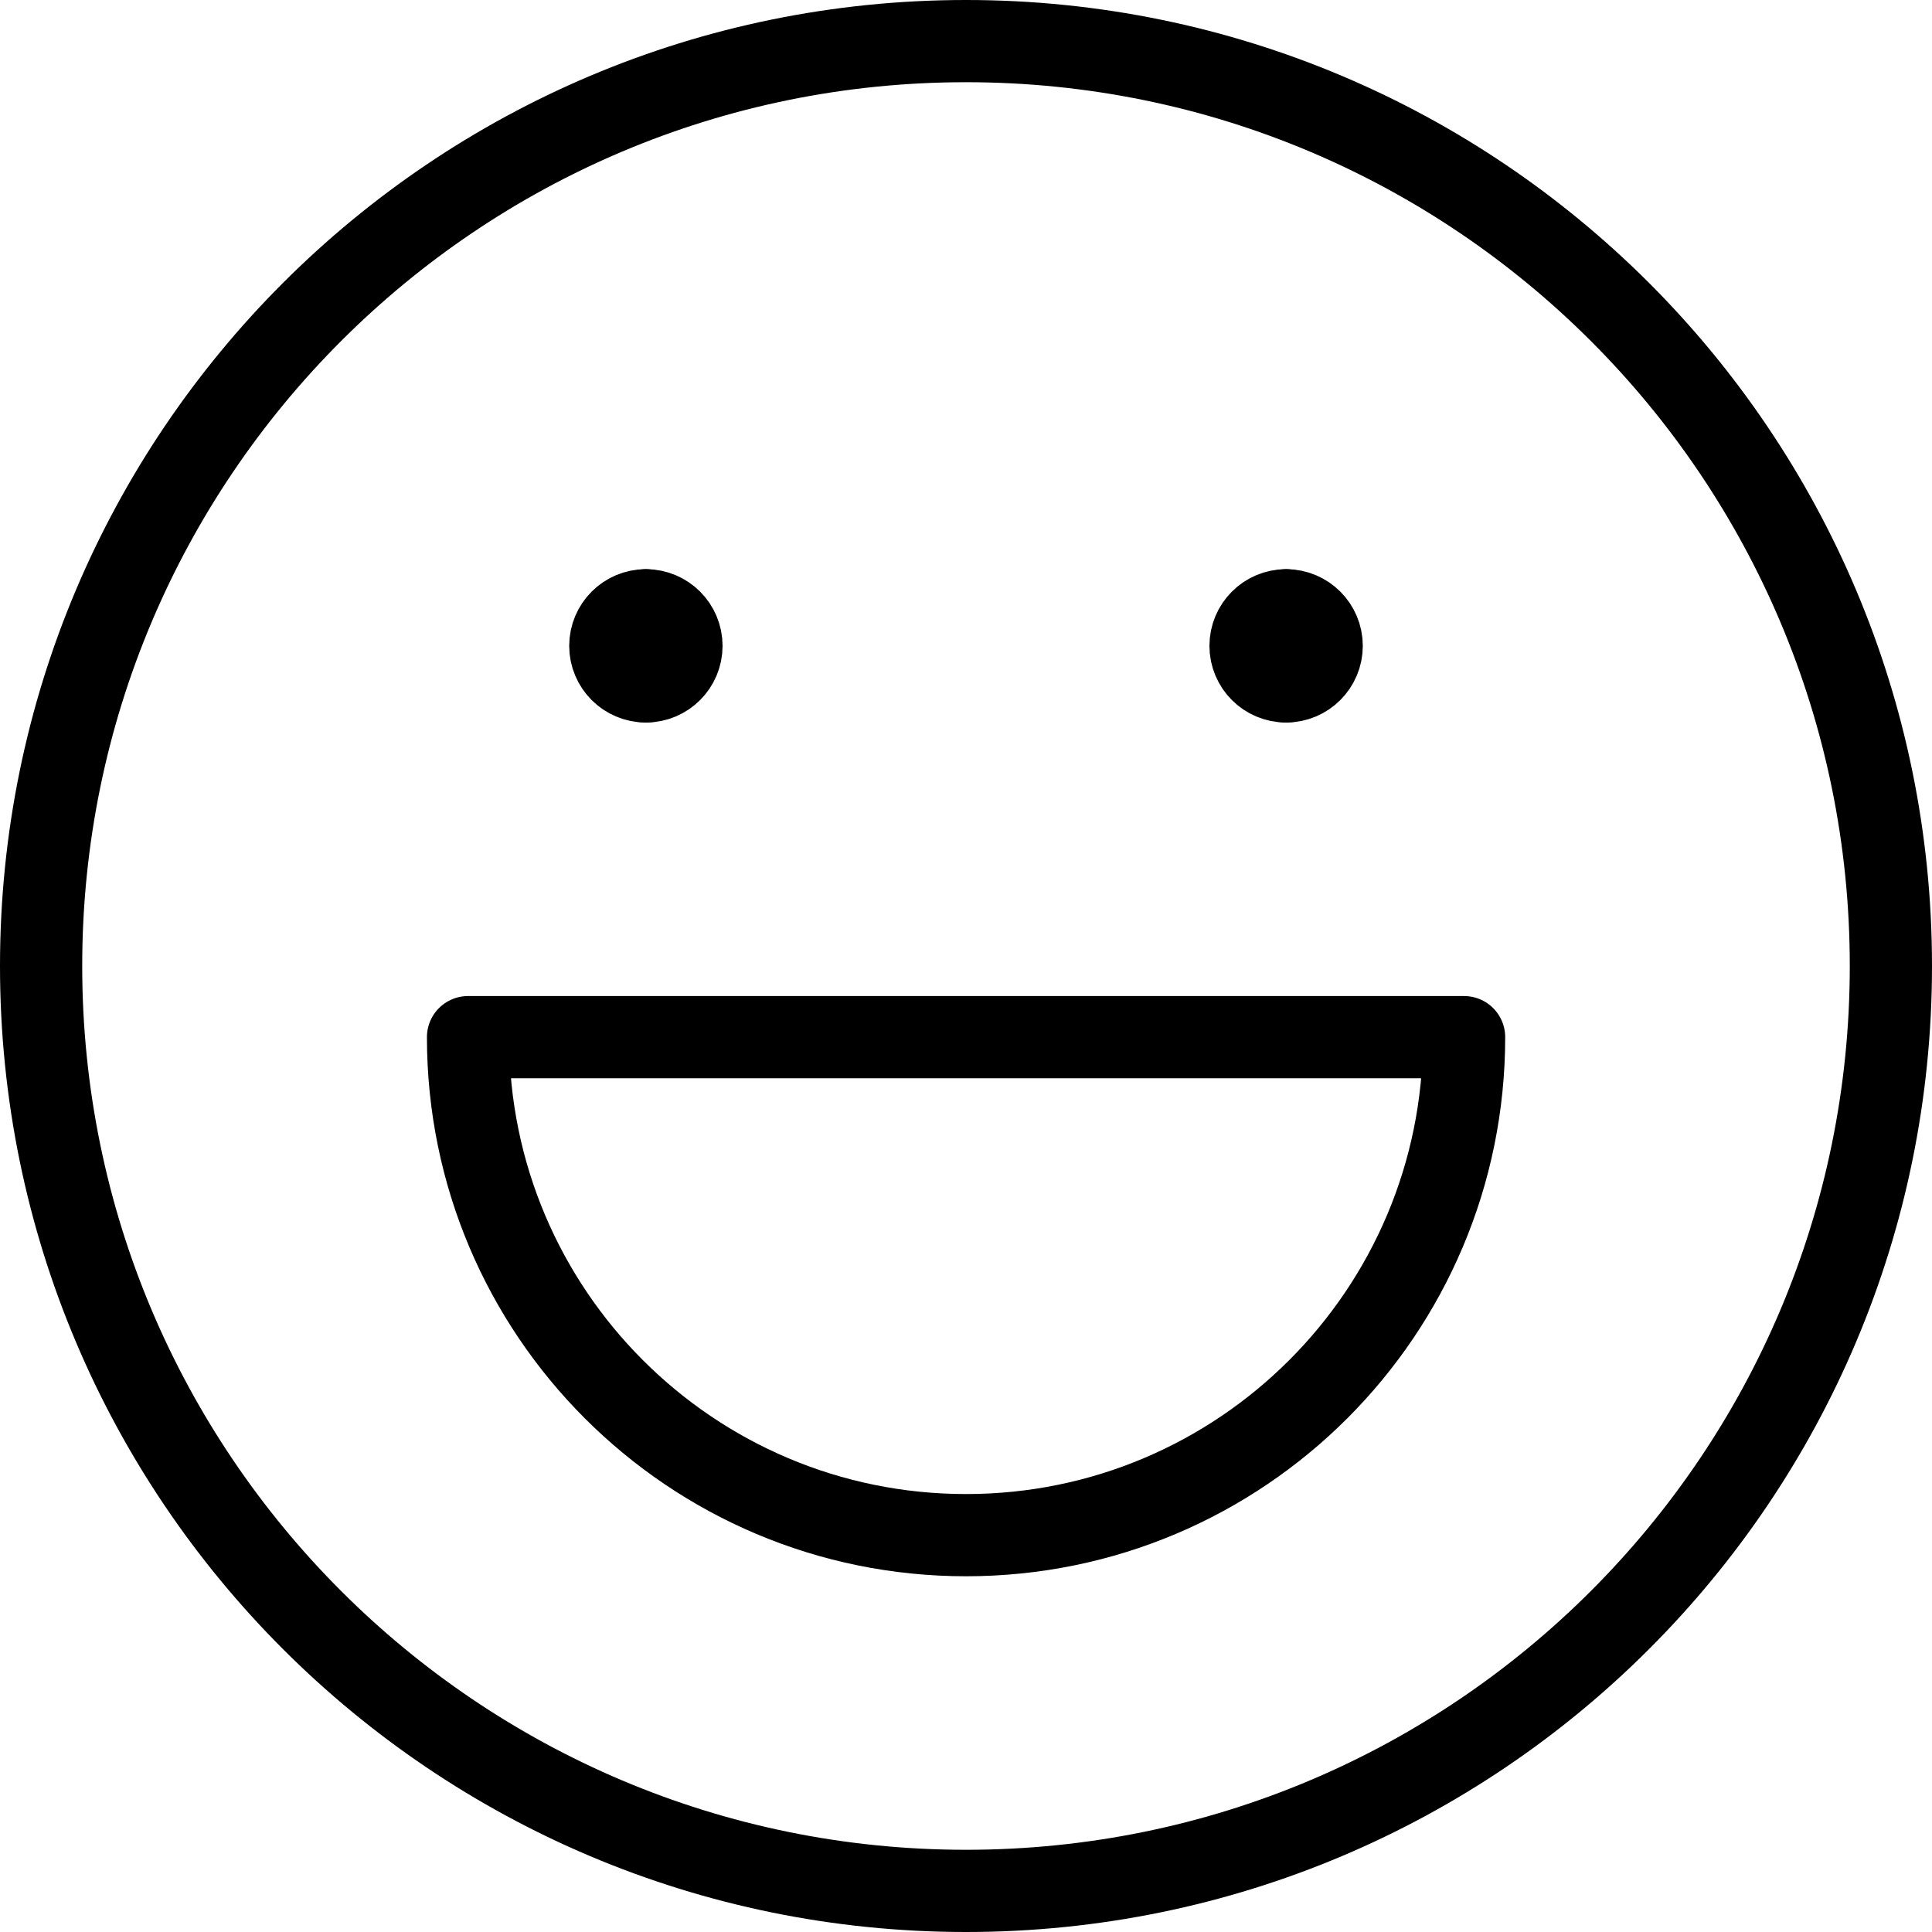 <?xml version="1.0" encoding="UTF-8"?>
<svg xmlns="http://www.w3.org/2000/svg" width="47" height="47" viewBox="0 0 47 47" fill="none">
  <path d="M23.5 46C35.927 46 46 35.927 46 23.5C46 11.074 35.927 1 23.5 1C11.074 1 1 11.074 1 23.5C1 35.927 11.074 46 23.5 46Z" stroke="black" stroke-width="2" stroke-linecap="round" stroke-linejoin="round"></path>
  <path d="M15.712 16.577C15.234 16.577 14.847 16.189 14.847 15.712C14.847 15.234 15.234 14.846 15.712 14.846" stroke="black" stroke-width="2" stroke-linecap="round" stroke-linejoin="round"></path>
  <path d="M15.713 16.577C16.191 16.577 16.578 16.189 16.578 15.712C16.578 15.234 16.191 14.846 15.713 14.846" stroke="black" stroke-width="2" stroke-linecap="round" stroke-linejoin="round"></path>
  <path d="M31.287 16.577C30.809 16.577 30.422 16.189 30.422 15.712C30.422 15.234 30.809 14.846 31.287 14.846" stroke="black" stroke-width="2" stroke-linecap="round" stroke-linejoin="round"></path>
  <path d="M31.287 16.577C31.765 16.577 32.153 16.189 32.153 15.712C32.153 15.234 31.765 14.846 31.287 14.846" stroke="black" stroke-width="2" stroke-linecap="round" stroke-linejoin="round"></path>
  <path d="M23.501 37.346C30.192 37.346 35.617 31.922 35.617 25.231H11.386C11.386 31.922 16.81 37.346 23.501 37.346Z" stroke="black" stroke-width="2" stroke-linecap="round" stroke-linejoin="round"></path>
</svg>
